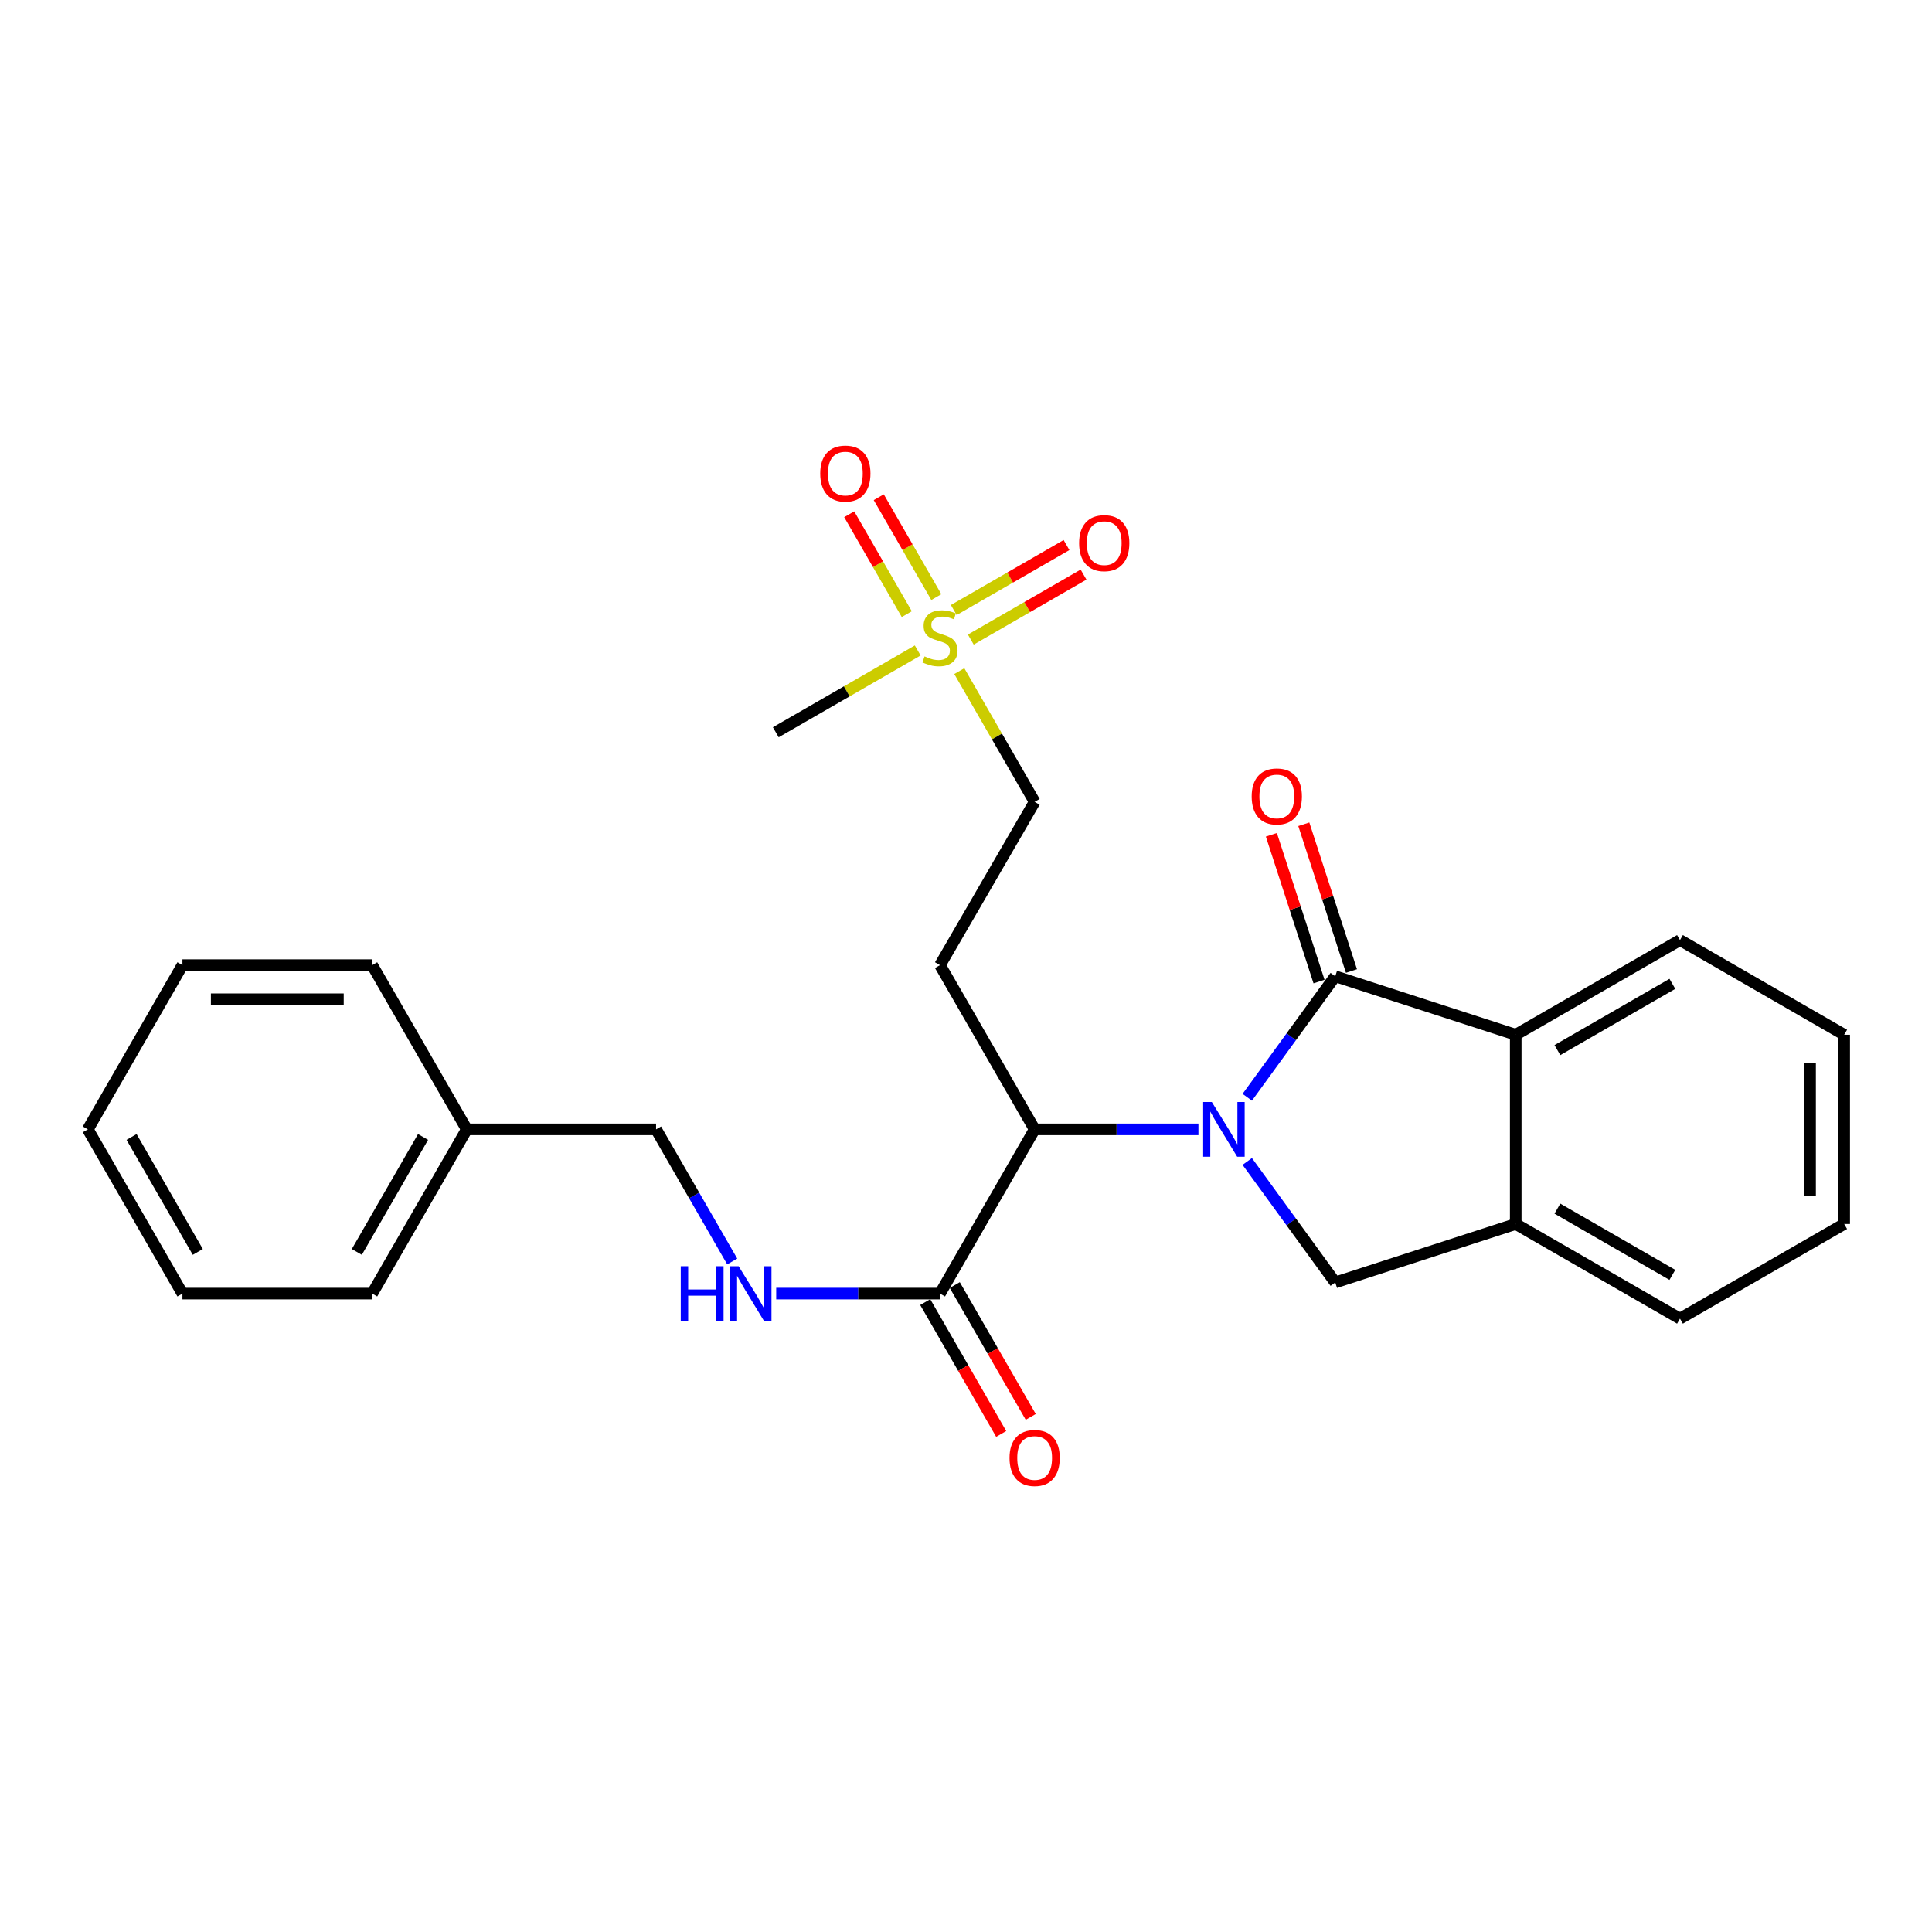 <?xml version='1.0' encoding='iso-8859-1'?>
<svg version='1.1' baseProfile='full'
              xmlns='http://www.w3.org/2000/svg'
                      xmlns:rdkit='http://www.rdkit.org/xml'
                      xmlns:xlink='http://www.w3.org/1999/xlink'
                  xml:space='preserve'
width='1000px' height='1000px' viewBox='0 0 1000 1000'>
<!-- END OF HEADER -->
<rect style='opacity:1.0;fill:#FFFFFF;stroke:none' width='1000' height='1000' x='0' y='0'> </rect>
<path class='bond-0' d='M 645.576,567.949 L 668.348,536.635' style='fill:none;fill-rule:evenodd;stroke:#0000FF;stroke-width:6px;stroke-linecap:butt;stroke-linejoin:miter;stroke-opacity:1' />
<path class='bond-0' d='M 668.348,536.635 L 691.121,505.321' style='fill:none;fill-rule:evenodd;stroke:#000000;stroke-width:6px;stroke-linecap:butt;stroke-linejoin:miter;stroke-opacity:1' />
<path class='bond-2' d='M 620.308,584.558 L 577.919,584.558' style='fill:none;fill-rule:evenodd;stroke:#0000FF;stroke-width:6px;stroke-linecap:butt;stroke-linejoin:miter;stroke-opacity:1' />
<path class='bond-2' d='M 577.919,584.558 L 535.529,584.558' style='fill:none;fill-rule:evenodd;stroke:#000000;stroke-width:6px;stroke-linecap:butt;stroke-linejoin:miter;stroke-opacity:1' />
<path class='bond-3' d='M 645.576,601.168 L 668.348,632.482' style='fill:none;fill-rule:evenodd;stroke:#0000FF;stroke-width:6px;stroke-linecap:butt;stroke-linejoin:miter;stroke-opacity:1' />
<path class='bond-3' d='M 668.348,632.482 L 691.121,663.796' style='fill:none;fill-rule:evenodd;stroke:#000000;stroke-width:6px;stroke-linecap:butt;stroke-linejoin:miter;stroke-opacity:1' />
<path class='bond-4' d='M 691.121,505.321 L 784.538,535.584' style='fill:none;fill-rule:evenodd;stroke:#000000;stroke-width:6px;stroke-linecap:butt;stroke-linejoin:miter;stroke-opacity:1' />
<path class='bond-9' d='M 699.515,502.595 L 687.183,464.618' style='fill:none;fill-rule:evenodd;stroke:#000000;stroke-width:6px;stroke-linecap:butt;stroke-linejoin:miter;stroke-opacity:1' />
<path class='bond-9' d='M 687.183,464.618 L 674.85,426.641' style='fill:none;fill-rule:evenodd;stroke:#FF0000;stroke-width:6px;stroke-linecap:butt;stroke-linejoin:miter;stroke-opacity:1' />
<path class='bond-9' d='M 682.726,508.047 L 670.394,470.07' style='fill:none;fill-rule:evenodd;stroke:#000000;stroke-width:6px;stroke-linecap:butt;stroke-linejoin:miter;stroke-opacity:1' />
<path class='bond-9' d='M 670.394,470.07 L 658.061,432.093' style='fill:none;fill-rule:evenodd;stroke:#FF0000;stroke-width:6px;stroke-linecap:butt;stroke-linejoin:miter;stroke-opacity:1' />
<path class='bond-1' d='M 496.533,347.371 L 516.031,381.206' style='fill:none;fill-rule:evenodd;stroke:#CCCC00;stroke-width:6px;stroke-linecap:butt;stroke-linejoin:miter;stroke-opacity:1' />
<path class='bond-1' d='M 516.031,381.206 L 535.529,415.042' style='fill:none;fill-rule:evenodd;stroke:#000000;stroke-width:6px;stroke-linecap:butt;stroke-linejoin:miter;stroke-opacity:1' />
<path class='bond-10' d='M 484.64,309.058 L 469.742,283.21' style='fill:none;fill-rule:evenodd;stroke:#CCCC00;stroke-width:6px;stroke-linecap:butt;stroke-linejoin:miter;stroke-opacity:1' />
<path class='bond-10' d='M 469.742,283.21 L 454.844,257.362' style='fill:none;fill-rule:evenodd;stroke:#FF0000;stroke-width:6px;stroke-linecap:butt;stroke-linejoin:miter;stroke-opacity:1' />
<path class='bond-10' d='M 469.347,317.873 L 454.448,292.025' style='fill:none;fill-rule:evenodd;stroke:#CCCC00;stroke-width:6px;stroke-linecap:butt;stroke-linejoin:miter;stroke-opacity:1' />
<path class='bond-10' d='M 454.448,292.025 L 439.55,266.176' style='fill:none;fill-rule:evenodd;stroke:#FF0000;stroke-width:6px;stroke-linecap:butt;stroke-linejoin:miter;stroke-opacity:1' />
<path class='bond-11' d='M 502.486,331.038 L 531.661,314.222' style='fill:none;fill-rule:evenodd;stroke:#CCCC00;stroke-width:6px;stroke-linecap:butt;stroke-linejoin:miter;stroke-opacity:1' />
<path class='bond-11' d='M 531.661,314.222 L 560.836,297.406' style='fill:none;fill-rule:evenodd;stroke:#FF0000;stroke-width:6px;stroke-linecap:butt;stroke-linejoin:miter;stroke-opacity:1' />
<path class='bond-11' d='M 493.671,315.744 L 522.846,298.928' style='fill:none;fill-rule:evenodd;stroke:#CCCC00;stroke-width:6px;stroke-linecap:butt;stroke-linejoin:miter;stroke-opacity:1' />
<path class='bond-11' d='M 522.846,298.928 L 552.022,282.112' style='fill:none;fill-rule:evenodd;stroke:#FF0000;stroke-width:6px;stroke-linecap:butt;stroke-linejoin:miter;stroke-opacity:1' />
<path class='bond-15' d='M 475.013,336.684 L 438.282,357.853' style='fill:none;fill-rule:evenodd;stroke:#CCCC00;stroke-width:6px;stroke-linecap:butt;stroke-linejoin:miter;stroke-opacity:1' />
<path class='bond-15' d='M 438.282,357.853 L 401.552,379.022' style='fill:none;fill-rule:evenodd;stroke:#000000;stroke-width:6px;stroke-linecap:butt;stroke-linejoin:miter;stroke-opacity:1' />
<path class='bond-6' d='M 535.529,584.558 L 486.545,669.562' style='fill:none;fill-rule:evenodd;stroke:#000000;stroke-width:6px;stroke-linecap:butt;stroke-linejoin:miter;stroke-opacity:1' />
<path class='bond-7' d='M 535.529,584.558 L 486.545,499.555' style='fill:none;fill-rule:evenodd;stroke:#000000;stroke-width:6px;stroke-linecap:butt;stroke-linejoin:miter;stroke-opacity:1' />
<path class='bond-5' d='M 691.121,663.796 L 784.538,633.533' style='fill:none;fill-rule:evenodd;stroke:#000000;stroke-width:6px;stroke-linecap:butt;stroke-linejoin:miter;stroke-opacity:1' />
<path class='bond-17' d='M 784.538,535.584 L 869.552,486.591' style='fill:none;fill-rule:evenodd;stroke:#000000;stroke-width:6px;stroke-linecap:butt;stroke-linejoin:miter;stroke-opacity:1' />
<path class='bond-17' d='M 806.104,543.529 L 865.614,509.233' style='fill:none;fill-rule:evenodd;stroke:#000000;stroke-width:6px;stroke-linecap:butt;stroke-linejoin:miter;stroke-opacity:1' />
<path class='bond-26' d='M 784.538,535.584 L 784.538,633.533' style='fill:none;fill-rule:evenodd;stroke:#000000;stroke-width:6px;stroke-linecap:butt;stroke-linejoin:miter;stroke-opacity:1' />
<path class='bond-18' d='M 784.538,633.533 L 869.552,682.526' style='fill:none;fill-rule:evenodd;stroke:#000000;stroke-width:6px;stroke-linecap:butt;stroke-linejoin:miter;stroke-opacity:1' />
<path class='bond-18' d='M 806.104,625.588 L 865.614,659.883' style='fill:none;fill-rule:evenodd;stroke:#000000;stroke-width:6px;stroke-linecap:butt;stroke-linejoin:miter;stroke-opacity:1' />
<path class='bond-8' d='M 486.545,669.562 L 444.156,669.562' style='fill:none;fill-rule:evenodd;stroke:#000000;stroke-width:6px;stroke-linecap:butt;stroke-linejoin:miter;stroke-opacity:1' />
<path class='bond-8' d='M 444.156,669.562 L 401.767,669.562' style='fill:none;fill-rule:evenodd;stroke:#0000FF;stroke-width:6px;stroke-linecap:butt;stroke-linejoin:miter;stroke-opacity:1' />
<path class='bond-13' d='M 478.898,673.969 L 498.558,708.084' style='fill:none;fill-rule:evenodd;stroke:#000000;stroke-width:6px;stroke-linecap:butt;stroke-linejoin:miter;stroke-opacity:1' />
<path class='bond-13' d='M 498.558,708.084 L 518.217,742.2' style='fill:none;fill-rule:evenodd;stroke:#FF0000;stroke-width:6px;stroke-linecap:butt;stroke-linejoin:miter;stroke-opacity:1' />
<path class='bond-13' d='M 494.192,665.155 L 513.852,699.271' style='fill:none;fill-rule:evenodd;stroke:#000000;stroke-width:6px;stroke-linecap:butt;stroke-linejoin:miter;stroke-opacity:1' />
<path class='bond-13' d='M 513.852,699.271 L 533.511,733.386' style='fill:none;fill-rule:evenodd;stroke:#FF0000;stroke-width:6px;stroke-linecap:butt;stroke-linejoin:miter;stroke-opacity:1' />
<path class='bond-12' d='M 486.545,499.555 L 535.529,415.042' style='fill:none;fill-rule:evenodd;stroke:#000000;stroke-width:6px;stroke-linecap:butt;stroke-linejoin:miter;stroke-opacity:1' />
<path class='bond-14' d='M 379.002,652.949 L 359.293,618.754' style='fill:none;fill-rule:evenodd;stroke:#0000FF;stroke-width:6px;stroke-linecap:butt;stroke-linejoin:miter;stroke-opacity:1' />
<path class='bond-14' d='M 359.293,618.754 L 339.584,584.558' style='fill:none;fill-rule:evenodd;stroke:#000000;stroke-width:6px;stroke-linecap:butt;stroke-linejoin:miter;stroke-opacity:1' />
<path class='bond-16' d='M 339.584,584.558 L 241.616,584.558' style='fill:none;fill-rule:evenodd;stroke:#000000;stroke-width:6px;stroke-linecap:butt;stroke-linejoin:miter;stroke-opacity:1' />
<path class='bond-19' d='M 241.616,584.558 L 192.642,669.562' style='fill:none;fill-rule:evenodd;stroke:#000000;stroke-width:6px;stroke-linecap:butt;stroke-linejoin:miter;stroke-opacity:1' />
<path class='bond-19' d='M 218.975,588.497 L 184.693,647.999' style='fill:none;fill-rule:evenodd;stroke:#000000;stroke-width:6px;stroke-linecap:butt;stroke-linejoin:miter;stroke-opacity:1' />
<path class='bond-20' d='M 241.616,584.558 L 192.642,499.555' style='fill:none;fill-rule:evenodd;stroke:#000000;stroke-width:6px;stroke-linecap:butt;stroke-linejoin:miter;stroke-opacity:1' />
<path class='bond-21' d='M 869.552,486.591 L 954.545,535.584' style='fill:none;fill-rule:evenodd;stroke:#000000;stroke-width:6px;stroke-linecap:butt;stroke-linejoin:miter;stroke-opacity:1' />
<path class='bond-22' d='M 869.552,682.526 L 954.545,633.533' style='fill:none;fill-rule:evenodd;stroke:#000000;stroke-width:6px;stroke-linecap:butt;stroke-linejoin:miter;stroke-opacity:1' />
<path class='bond-23' d='M 192.642,669.562 L 94.429,669.562' style='fill:none;fill-rule:evenodd;stroke:#000000;stroke-width:6px;stroke-linecap:butt;stroke-linejoin:miter;stroke-opacity:1' />
<path class='bond-24' d='M 192.642,499.555 L 94.429,499.555' style='fill:none;fill-rule:evenodd;stroke:#000000;stroke-width:6px;stroke-linecap:butt;stroke-linejoin:miter;stroke-opacity:1' />
<path class='bond-24' d='M 177.91,517.207 L 109.161,517.207' style='fill:none;fill-rule:evenodd;stroke:#000000;stroke-width:6px;stroke-linecap:butt;stroke-linejoin:miter;stroke-opacity:1' />
<path class='bond-27' d='M 954.545,535.584 L 954.545,633.533' style='fill:none;fill-rule:evenodd;stroke:#000000;stroke-width:6px;stroke-linecap:butt;stroke-linejoin:miter;stroke-opacity:1' />
<path class='bond-27' d='M 936.894,550.277 L 936.894,618.84' style='fill:none;fill-rule:evenodd;stroke:#000000;stroke-width:6px;stroke-linecap:butt;stroke-linejoin:miter;stroke-opacity:1' />
<path class='bond-28' d='M 94.429,669.562 L 45.455,584.558' style='fill:none;fill-rule:evenodd;stroke:#000000;stroke-width:6px;stroke-linecap:butt;stroke-linejoin:miter;stroke-opacity:1' />
<path class='bond-28' d='M 102.378,647.999 L 68.096,588.497' style='fill:none;fill-rule:evenodd;stroke:#000000;stroke-width:6px;stroke-linecap:butt;stroke-linejoin:miter;stroke-opacity:1' />
<path class='bond-25' d='M 94.429,499.555 L 45.455,584.558' style='fill:none;fill-rule:evenodd;stroke:#000000;stroke-width:6px;stroke-linecap:butt;stroke-linejoin:miter;stroke-opacity:1' />
<path  class='atom-0' d='M 627.237 570.398
L 636.517 585.398
Q 637.437 586.878, 638.917 589.558
Q 640.397 592.238, 640.477 592.398
L 640.477 570.398
L 644.237 570.398
L 644.237 598.718
L 640.357 598.718
L 630.397 582.318
Q 629.237 580.398, 627.997 578.198
Q 626.797 575.998, 626.437 575.318
L 626.437 598.718
L 622.757 598.718
L 622.757 570.398
L 627.237 570.398
' fill='#0000FF'/>
<path  class='atom-2' d='M 478.545 339.758
Q 478.865 339.878, 480.185 340.438
Q 481.505 340.998, 482.945 341.358
Q 484.425 341.678, 485.865 341.678
Q 488.545 341.678, 490.105 340.398
Q 491.665 339.078, 491.665 336.798
Q 491.665 335.238, 490.865 334.278
Q 490.105 333.318, 488.905 332.798
Q 487.705 332.278, 485.705 331.678
Q 483.185 330.918, 481.665 330.198
Q 480.185 329.478, 479.105 327.958
Q 478.065 326.438, 478.065 323.878
Q 478.065 320.318, 480.465 318.118
Q 482.905 315.918, 487.705 315.918
Q 490.985 315.918, 494.705 317.478
L 493.785 320.558
Q 490.385 319.158, 487.825 319.158
Q 485.065 319.158, 483.545 320.318
Q 482.025 321.438, 482.065 323.398
Q 482.065 324.918, 482.825 325.838
Q 483.625 326.758, 484.745 327.278
Q 485.905 327.798, 487.825 328.398
Q 490.385 329.198, 491.905 329.998
Q 493.425 330.798, 494.505 332.438
Q 495.625 334.038, 495.625 336.798
Q 495.625 340.718, 492.985 342.838
Q 490.385 344.918, 486.025 344.918
Q 483.505 344.918, 481.585 344.358
Q 479.705 343.838, 477.465 342.918
L 478.545 339.758
' fill='#CCCC00'/>
<path  class='atom-9' d='M 352.357 655.402
L 356.197 655.402
L 356.197 667.442
L 370.677 667.442
L 370.677 655.402
L 374.517 655.402
L 374.517 683.722
L 370.677 683.722
L 370.677 670.642
L 356.197 670.642
L 356.197 683.722
L 352.357 683.722
L 352.357 655.402
' fill='#0000FF'/>
<path  class='atom-9' d='M 382.317 655.402
L 391.597 670.402
Q 392.517 671.882, 393.997 674.562
Q 395.477 677.242, 395.557 677.402
L 395.557 655.402
L 399.317 655.402
L 399.317 683.722
L 395.437 683.722
L 385.477 667.322
Q 384.317 665.402, 383.077 663.202
Q 381.877 661.002, 381.517 660.322
L 381.517 683.722
L 377.837 683.722
L 377.837 655.402
L 382.317 655.402
' fill='#0000FF'/>
<path  class='atom-10' d='M 647.867 412.238
Q 647.867 405.438, 651.227 401.638
Q 654.587 397.838, 660.867 397.838
Q 667.147 397.838, 670.507 401.638
Q 673.867 405.438, 673.867 412.238
Q 673.867 419.118, 670.467 423.038
Q 667.067 426.918, 660.867 426.918
Q 654.627 426.918, 651.227 423.038
Q 647.867 419.158, 647.867 412.238
M 660.867 423.718
Q 665.187 423.718, 667.507 420.838
Q 669.867 417.918, 669.867 412.238
Q 669.867 406.678, 667.507 403.878
Q 665.187 401.038, 660.867 401.038
Q 656.547 401.038, 654.187 403.838
Q 651.867 406.638, 651.867 412.238
Q 651.867 417.958, 654.187 420.838
Q 656.547 423.718, 660.867 423.718
' fill='#FF0000'/>
<path  class='atom-11' d='M 424.552 245.114
Q 424.552 238.314, 427.912 234.514
Q 431.272 230.714, 437.552 230.714
Q 443.832 230.714, 447.192 234.514
Q 450.552 238.314, 450.552 245.114
Q 450.552 251.994, 447.152 255.914
Q 443.752 259.794, 437.552 259.794
Q 431.312 259.794, 427.912 255.914
Q 424.552 252.034, 424.552 245.114
M 437.552 256.594
Q 441.872 256.594, 444.192 253.714
Q 446.552 250.794, 446.552 245.114
Q 446.552 239.554, 444.192 236.754
Q 441.872 233.914, 437.552 233.914
Q 433.232 233.914, 430.872 236.714
Q 428.552 239.514, 428.552 245.114
Q 428.552 250.834, 430.872 253.714
Q 433.232 256.594, 437.552 256.594
' fill='#FF0000'/>
<path  class='atom-12' d='M 558.549 281.124
Q 558.549 274.324, 561.909 270.524
Q 565.269 266.724, 571.549 266.724
Q 577.829 266.724, 581.189 270.524
Q 584.549 274.324, 584.549 281.124
Q 584.549 288.004, 581.149 291.924
Q 577.749 295.804, 571.549 295.804
Q 565.309 295.804, 561.909 291.924
Q 558.549 288.044, 558.549 281.124
M 571.549 292.604
Q 575.869 292.604, 578.189 289.724
Q 580.549 286.804, 580.549 281.124
Q 580.549 275.564, 578.189 272.764
Q 575.869 269.924, 571.549 269.924
Q 567.229 269.924, 564.869 272.724
Q 562.549 275.524, 562.549 281.124
Q 562.549 286.844, 564.869 289.724
Q 567.229 292.604, 571.549 292.604
' fill='#FF0000'/>
<path  class='atom-14' d='M 522.529 754.646
Q 522.529 747.846, 525.889 744.046
Q 529.249 740.246, 535.529 740.246
Q 541.809 740.246, 545.169 744.046
Q 548.529 747.846, 548.529 754.646
Q 548.529 761.526, 545.129 765.446
Q 541.729 769.326, 535.529 769.326
Q 529.289 769.326, 525.889 765.446
Q 522.529 761.566, 522.529 754.646
M 535.529 766.126
Q 539.849 766.126, 542.169 763.246
Q 544.529 760.326, 544.529 754.646
Q 544.529 749.086, 542.169 746.286
Q 539.849 743.446, 535.529 743.446
Q 531.209 743.446, 528.849 746.246
Q 526.529 749.046, 526.529 754.646
Q 526.529 760.366, 528.849 763.246
Q 531.209 766.126, 535.529 766.126
' fill='#FF0000'/>
</svg>
